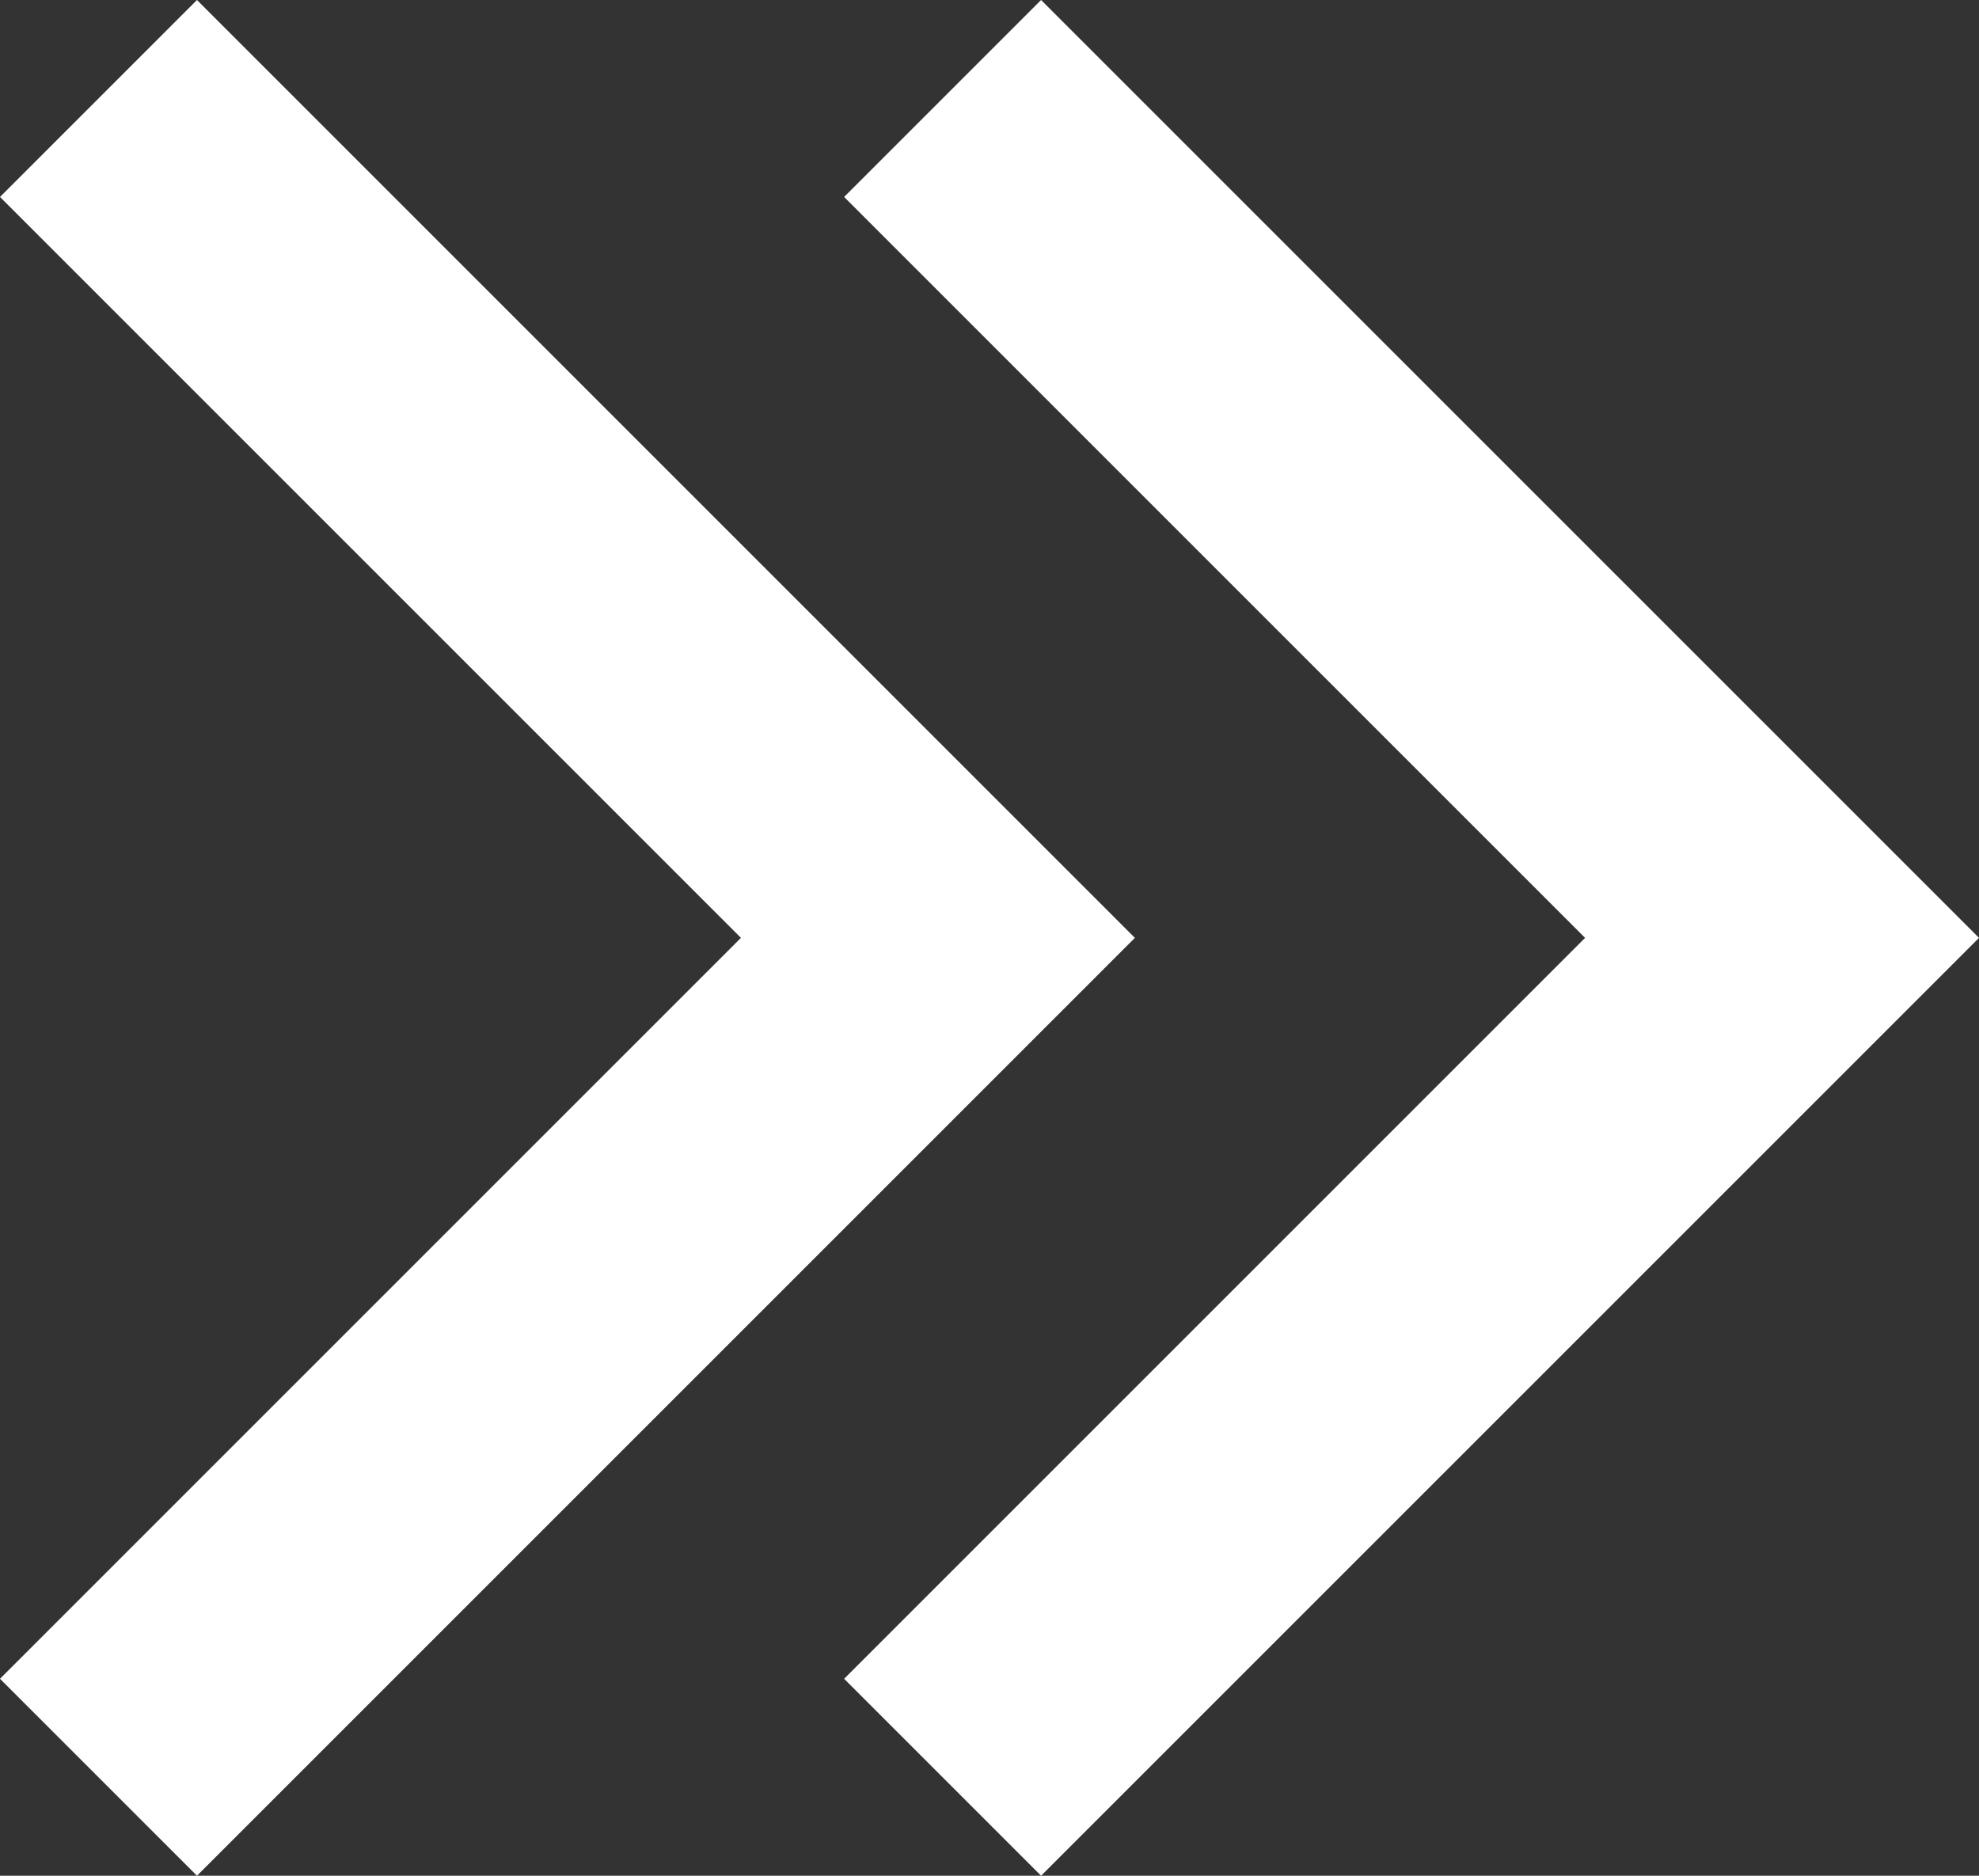 <svg enable-background="new 0 0 21.1 20" viewBox="0 0 21.1 20" xmlns="http://www.w3.org/2000/svg"><rect x="0" y="0" width="21.1" height="20" fill="#333333" stroke="none"/><g fill="#fff"><path d="m0 2.1 7.9 7.9-7.9 7.9 2.1 2.1 10-10-10-10z"/><path d="m9 2.1 7.9 7.9-7.9 7.9 2.1 2.1 10-10-10-10z"/></g></svg>